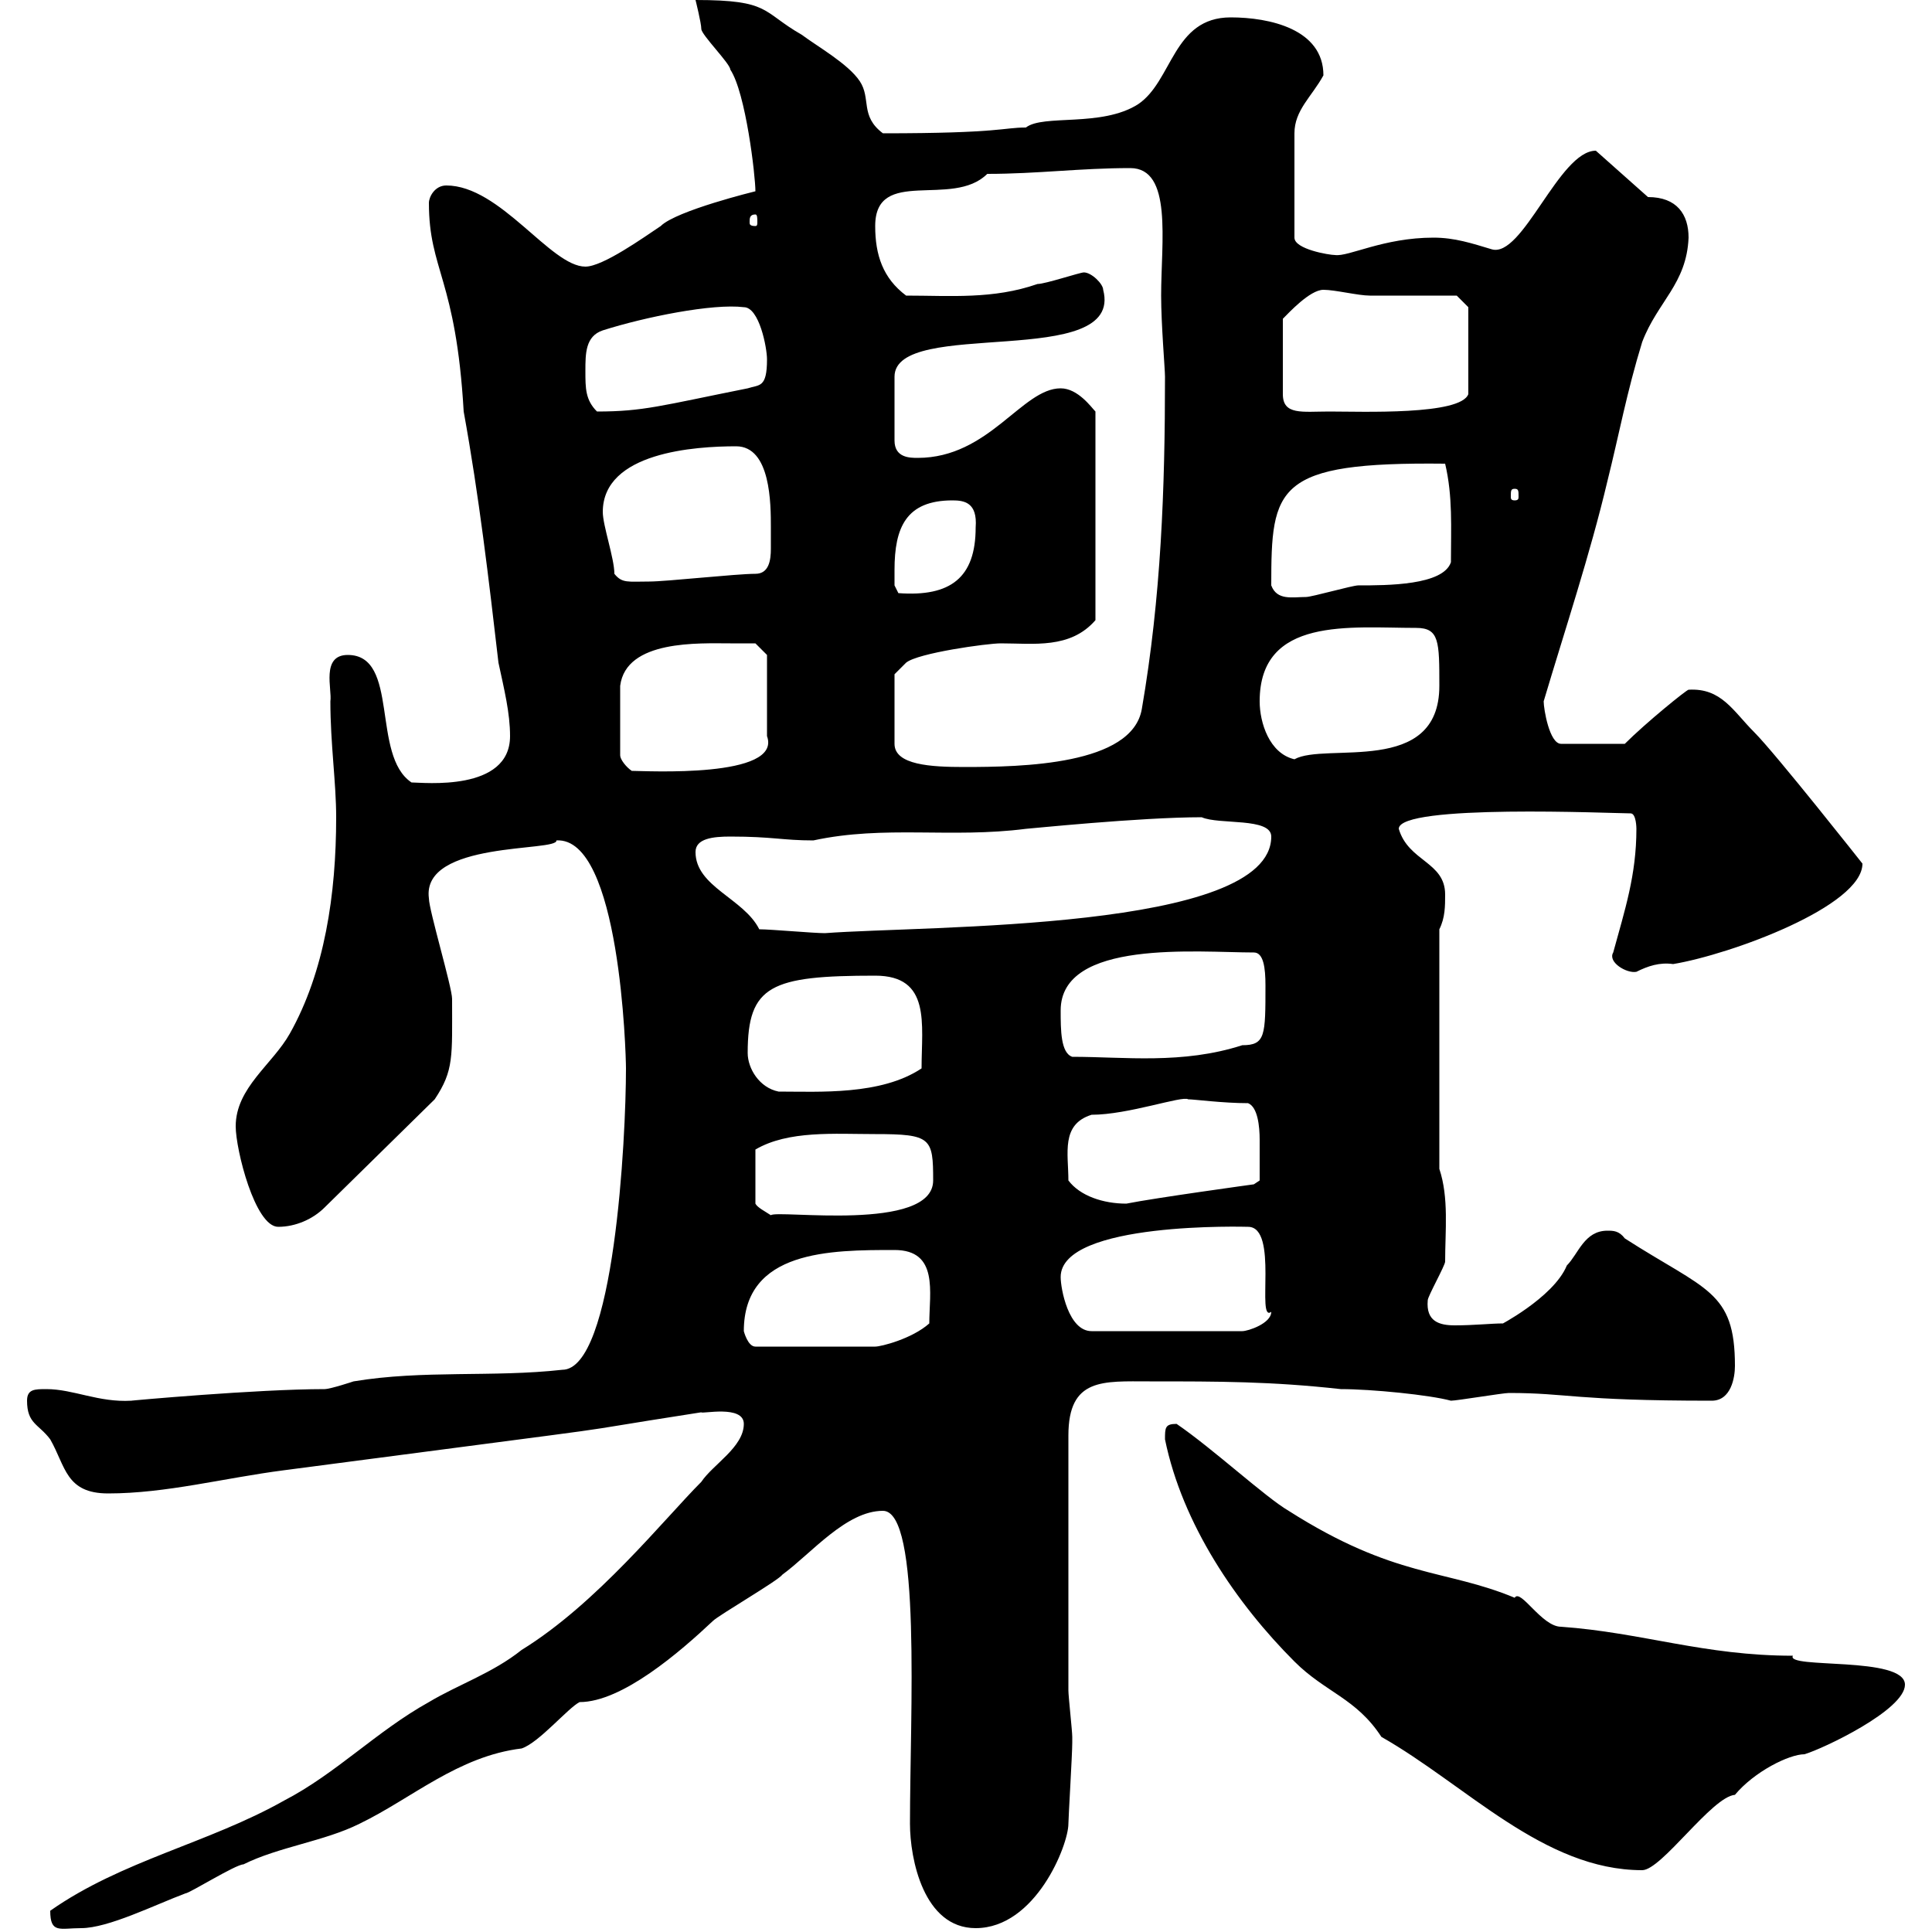 <svg xmlns="http://www.w3.org/2000/svg" xmlns:xlink="http://www.w3.org/1999/xlink" width="300" height="300"><path d="M7.80 296.70C7.80 300.30 9.30 299.40 12.60 299.40C16.80 299.40 24 295.80 28.80 294C29.40 294 36.60 289.50 37.80 289.50C43.20 286.80 50.40 285.90 55.80 283.20C63.90 279.30 71.10 272.70 81 271.50C83.70 270.60 88.20 265.20 90 264.30C96.60 264.30 105.60 256.50 110.70 251.70C111.60 250.80 120.90 245.40 121.50 244.50C126 241.20 131.40 234.60 137.10 234.60C143.10 234.60 141.30 266.10 141.30 283.20C141.30 288.60 143.40 299.40 151.50 299.40C160.80 299.40 165.90 286.50 165.90 283.20C165.90 282.30 166.50 272.40 166.50 270.60C166.50 270.60 166.50 269.70 166.50 269.70C166.50 268.80 165.90 263.40 165.90 262.50L165.90 222.90C165.90 213.90 171.30 214.50 178.50 214.50C189.30 214.50 197.40 214.50 208.20 215.70C213 215.70 222 216.60 225.30 217.50C226.20 217.50 233.40 216.30 234.30 216.30C243.60 216.30 244.20 217.50 265.80 217.50C268.80 217.50 269.40 213.90 269.40 212.10C269.40 200.40 264.90 200.40 252.30 192.30C251.40 191.10 250.50 191.10 249.60 191.10C246 191.10 245.10 194.70 243.30 196.50C241.20 201.60 232.20 206.10 233.40 205.50C231.60 205.50 228.90 205.80 225.90 205.80C223.50 205.80 221.40 205.20 221.70 201.90C221.70 201.30 224.40 196.50 224.40 195.90C224.40 191.10 225 186 223.50 181.50L223.50 144.30C224.40 142.50 224.40 140.70 224.40 138.90C224.40 133.80 218.70 133.80 217.20 128.70C217.20 124.80 250.50 126.30 253.20 126.30C254.10 126.30 254.10 128.70 254.10 128.70C254.10 135.90 252.30 141.30 250.50 147.90C249.60 149.40 252.60 151.20 254.10 150.90C255.90 150 257.70 149.40 259.80 149.70C268.80 148.20 289.20 140.70 289.20 134.10C289.20 134.10 275.70 117 272.40 113.70C269.10 110.40 267.30 106.80 262.20 107.10C261.90 107.10 255.60 112.20 252.30 115.50L242.40 115.50C240.60 115.50 239.70 110.10 239.70 108.90C243 97.80 246.90 86.10 249.60 74.70C251.40 67.50 252.60 60.90 255 53.10C257.40 46.80 261.90 44.10 262.20 36.90C262.20 33.30 260.40 30.60 255.90 30.60L247.80 23.40C242.10 23.40 236.40 40.20 231.60 38.70C228.60 37.80 225.90 36.90 222.60 36.90C214.80 36.90 209.40 39.90 207.30 39.60C206.40 39.60 201 38.70 201 36.90L201 20.70C201 17.10 203.70 15 205.50 11.70C205.50 4.50 197.10 2.70 191.10 2.70C182.10 2.70 182.10 12.60 176.70 16.20C171 19.80 162 17.70 159.30 19.80C155.70 19.80 155.40 20.70 137.10 20.70C133.50 18 135.30 15.30 133.50 12.60C131.70 9.90 126.90 7.20 124.50 5.40C118.20 1.80 119.70 0 108 0C108 0 108.90 3.60 108.90 4.50C108.90 5.40 113.40 9.90 113.40 10.80C115.80 14.40 117.30 27.30 117.30 29.70C117.30 29.70 105 32.70 102.60 35.10C99.90 36.90 93.60 41.40 90.90 41.40C85.50 41.40 77.70 28.80 69.30 28.80C67.50 28.80 66.60 30.60 66.60 31.50C66.60 42 70.80 43.20 72 63.90C74.40 77.10 75.90 90 77.40 102.90C78.30 107.10 79.20 110.70 79.20 114.30C79.20 123 65.70 121.50 63.90 121.50C57.60 117.30 62.10 101.70 54 101.70C49.80 101.70 51.60 107.10 51.30 108.90C51.30 115.50 52.20 121.50 52.20 126.90C52.20 138.90 50.40 150.90 45 160.50C42.30 165.30 36.60 168.90 36.60 174.90C36.60 178.50 39.60 190.50 43.20 190.50C45.90 190.50 48.60 189.30 50.40 187.50L67.50 170.70C70.50 166.20 70.20 164.10 70.20 155.10C70.20 153.30 66.60 141.30 66.60 139.50C65.40 130.50 86.70 132.30 86.40 130.50C96.30 129.90 97.20 163.80 97.20 165.90C97.20 176.70 95.40 212.70 87.30 212.70C76.50 213.90 65.70 212.70 54.90 214.50C54.90 214.50 51.30 215.70 50.40 215.70C39.90 215.70 20.10 217.50 20.40 217.50C15.30 217.80 11.40 215.70 7.20 215.70C5.40 215.70 4.20 215.70 4.20 217.50C4.20 221.10 6 221.10 7.80 223.50C10.20 227.70 10.20 231.90 16.80 231.90C25.80 231.90 34.80 229.50 44.10 228.30C108 219.90 81.90 223.50 108.90 219.30C108.90 219.60 115.50 218.10 115.50 221.10C115.50 224.70 110.70 227.40 108.90 230.10C103.20 235.80 92.70 249 81 256.20C76.50 259.80 71.10 261.60 66.60 264.30C58.50 268.80 52.20 275.40 44.10 279.60C32.40 286.20 18.90 288.90 7.80 296.70ZM180.90 223.50C183.60 236.70 192 249 201 258C205.80 262.80 210.60 263.70 214.50 269.70C227.70 277.20 239.70 290.40 255 290.40C258 290.40 265.80 279 269.40 278.70C272.40 275.10 277.80 272.40 280.20 272.40C283.20 271.50 295.80 265.50 295.80 261.60C295.80 257.10 277.20 259.20 278.40 257.10C264.60 257.10 255 253.50 242.40 252.60C239.40 252.60 236.10 246.60 235.20 248.10C224.40 243.60 216.60 245.10 200.10 234.60C196.50 232.50 188.40 225 182.70 221.10C180.90 221.10 180.90 221.70 180.90 223.50ZM115.50 206.70C115.50 194.10 129 194.10 138.90 194.10C145.80 194.10 144.30 200.70 144.30 205.50C141.60 207.90 136.80 209.10 135.90 209.10L117.30 209.10C116.10 209.10 115.50 206.70 115.50 206.70ZM164.70 198.30C164.70 189.60 193.80 190.50 193.80 190.50C198.60 190.50 195 205.50 197.40 203.70C197.40 205.50 193.80 206.70 192.90 206.70L169.50 206.70C165.90 206.70 164.70 200.10 164.70 198.30ZM135.90 176.10C144.60 176.10 144.90 176.70 144.90 183.30C144.90 191.40 120.60 187.80 119.70 188.70C118.80 188.10 117.60 187.50 117.30 186.90L117.30 178.50C122.40 175.50 129.60 176.10 135.90 176.10ZM165.90 183.30C165.90 179.10 164.70 174.60 169.50 173.10C175.20 173.10 183.60 170.10 184.50 170.70C185.40 170.70 189.90 171.30 193.80 171.30C195.30 171.90 195.60 174.90 195.60 177C195.60 180.30 195.60 182.40 195.60 183.30L194.70 183.90C194.70 183.90 179.40 186 174.90 186.90C171.30 186.90 167.70 185.70 165.90 183.30ZM116.10 163.50C116.10 153 119.70 151.50 135.90 151.50C144.60 151.50 143.10 159 143.10 165.90C136.80 170.10 127.20 169.50 120.90 169.50C117.90 168.90 116.10 165.90 116.10 163.50ZM164.70 156.90C164.70 145.80 186 147.90 194.70 147.90C196.20 147.90 196.50 150.30 196.50 153C196.50 160.80 196.50 162.30 192.90 162.30C183.60 165.30 174.60 164.10 166.50 164.10C164.70 163.50 164.70 159.90 164.70 156.90ZM117.90 144.30C115.50 139.50 108 137.70 108 132.30C108 130.20 110.70 129.90 113.40 129.90C120 129.90 121.50 130.50 126.30 130.50C137.40 128.10 147.60 130.20 159.30 128.70C159.60 128.70 177 126.90 186.60 126.90C189.30 128.10 197.40 126.90 197.40 129.90C197.40 144.60 144 143.70 128.10 144.90C126.30 144.90 119.70 144.30 117.90 144.30ZM96.30 117.30C96.30 114 96.30 108.90 96.30 106.50C97.20 99.30 108.60 99.90 113.40 99.90C114.30 99.90 117.30 99.90 117.30 99.90L119.10 101.70L119.10 114.30C121.50 120.90 100.20 119.70 98.10 119.70C97.20 119.10 96.30 117.90 96.30 117.30ZM138.90 104.70L140.70 102.90C142.50 101.40 153.30 99.90 155.40 99.90C160.50 99.90 166.20 100.80 170.10 96.30L170.10 63.90C169.50 63.30 167.40 60.30 164.70 60.30C158.70 60.30 153.60 71.10 142.50 71.10C141.30 71.10 138.90 71.10 138.90 68.40L138.90 58.50C138.90 49.20 174.60 57.60 171.30 45C171.30 44.10 169.50 42.30 168.30 42.30C167.70 42.30 162.30 44.10 161.10 44.10C154.20 46.50 147.60 45.90 140.70 45.90C137.10 43.20 135.90 39.60 135.90 35.10C135.90 25.80 147.90 32.40 153.30 27C161.10 27 167.70 26.10 175.50 26.10C182.10 26.10 180.30 37.50 180.30 45.90C180.30 50.40 180.90 57.30 180.90 58.50C180.90 75.90 180.30 92.70 177.30 110.10C175.80 118.80 158.70 119.10 149.70 119.10C144.60 119.10 138.90 118.80 138.90 115.50ZM195.60 108.90C195.60 95.70 209.70 97.50 219.90 97.50C223.50 97.50 223.50 99.60 223.50 106.50C223.50 120.60 205.80 115.20 201 117.90C197.10 117 195.60 112.20 195.60 108.90ZM197.40 90.90C197.40 75.60 198 71.70 224.40 72C225.60 77.10 225.30 81.90 225.30 87.30C224.10 90.90 215.40 90.90 210.90 90.90C210 90.90 203.70 92.70 202.80 92.70C200.70 92.70 198.30 93.30 197.40 90.90ZM138.90 88.50C138.90 81.90 140.70 77.70 147.90 77.70C149.70 77.70 151.80 78 151.50 81.90C151.50 89.70 147.60 92.70 139.50 92.10L138.90 90.90C138.90 90.90 138.90 89.10 138.90 88.50ZM95.40 89.10C95.40 86.70 93.60 81.60 93.60 79.50C93.60 70.20 108 69.30 114.30 69.30C119.70 69.30 119.70 78.30 119.70 81.90C119.70 82.80 119.70 83.70 119.70 85.20C119.70 87 119.40 89.10 117.30 89.10C114.30 89.10 103.50 90.30 100.80 90.30C97.50 90.30 96.60 90.60 95.40 89.10ZM235.20 75.90C235.80 75.90 235.80 76.20 235.80 77.10C235.80 77.40 235.80 77.70 235.20 77.70C234.60 77.70 234.60 77.40 234.60 77.10C234.60 76.20 234.60 75.90 235.20 75.90ZM90.90 57.60C90.90 54.90 90.90 52.20 93.60 51.30C100.20 49.20 110.70 47.10 115.50 47.70C117.90 47.70 119.10 54 119.10 55.80C119.10 60.30 117.90 59.70 116.10 60.30C102.60 63 99.90 63.90 92.70 63.90C90.90 62.10 90.90 60.30 90.90 57.60ZM205.50 45C207.30 45 210.90 45.90 212.70 45.90C214.50 45.90 224.40 45.90 226.20 45.90L228 47.70L228 61.20C226.80 64.50 211.50 63.90 206.40 63.90C202.20 63.90 199.20 64.50 199.20 61.20L199.20 49.50C200.10 48.60 203.40 45 205.50 45ZM117.30 33.30C117.60 33.30 117.60 33.90 117.60 34.50C117.60 34.80 117.60 35.10 117.30 35.10C116.40 35.10 116.40 34.80 116.40 34.50C116.40 33.90 116.40 33.30 117.30 33.30Z"/></svg>